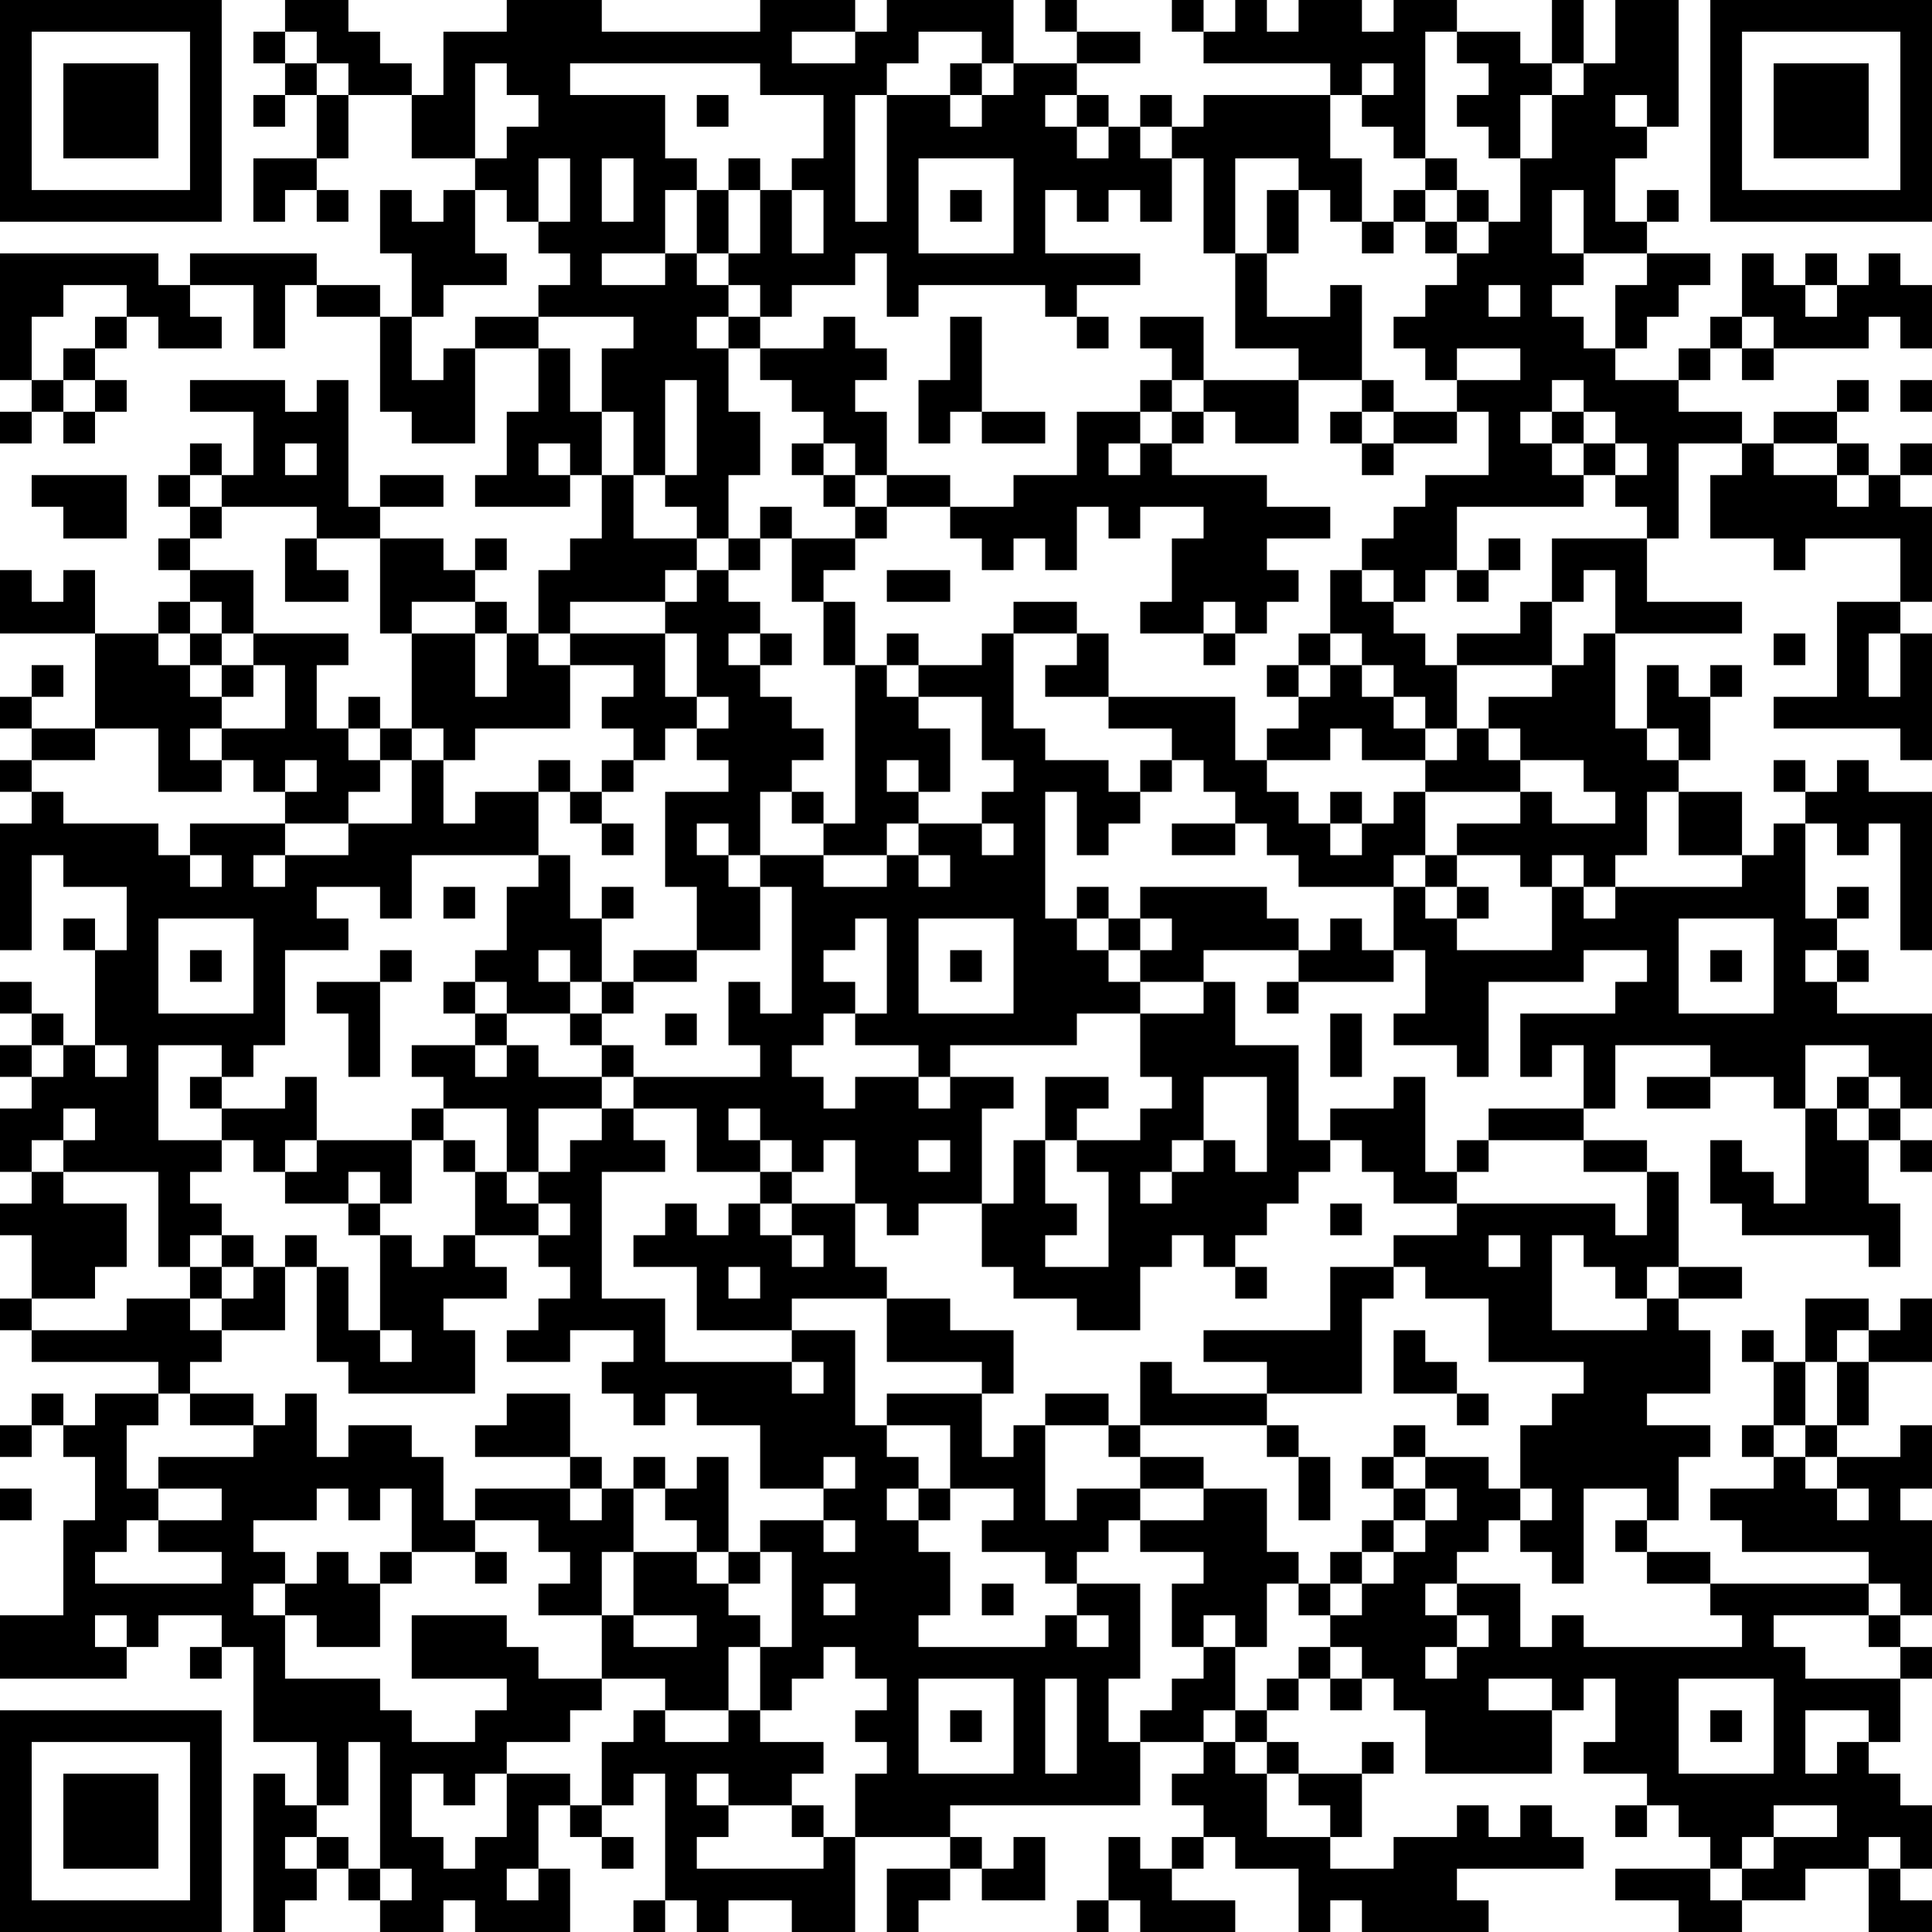 <?xml version="1.0" encoding="UTF-8"?>
<svg xmlns="http://www.w3.org/2000/svg" version="1.1" width="160" height="160" viewBox="0 0 160 160"><rect x="0" y="0" width="160" height="160" fill="#ffffff"/><g transform="scale(2.623)"><g transform="translate(0,0)"><path fill-rule="evenodd" d="M9 0L9 1L8 1L8 2L9 2L9 3L8 3L8 4L9 4L9 3L10 3L10 5L8 5L8 7L9 7L9 6L10 6L10 7L11 7L11 6L10 6L10 5L11 5L11 3L13 3L13 5L15 5L15 6L14 6L14 7L13 7L13 6L12 6L12 8L13 8L13 10L12 10L12 9L10 9L10 8L6 8L6 9L5 9L5 8L0 8L0 12L1 12L1 13L0 13L0 14L1 14L1 13L2 13L2 14L3 14L3 13L4 13L4 12L3 12L3 11L4 11L4 10L5 10L5 11L7 11L7 10L6 10L6 9L8 9L8 11L9 11L9 9L10 9L10 10L12 10L12 13L13 13L13 14L15 14L15 11L17 11L17 13L16 13L16 15L15 15L15 16L18 16L18 15L19 15L19 17L18 17L18 18L17 18L17 20L16 20L16 19L15 19L15 18L16 18L16 17L15 17L15 18L14 18L14 17L12 17L12 16L14 16L14 15L12 15L12 16L11 16L11 12L10 12L10 13L9 13L9 12L6 12L6 13L8 13L8 15L7 15L7 14L6 14L6 15L5 15L5 16L6 16L6 17L5 17L5 18L6 18L6 19L5 19L5 20L3 20L3 18L2 18L2 19L1 19L1 18L0 18L0 20L3 20L3 23L1 23L1 22L2 22L2 21L1 21L1 22L0 22L0 23L1 23L1 24L0 24L0 25L1 25L1 26L0 26L0 30L1 30L1 27L2 27L2 28L4 28L4 30L3 30L3 29L2 29L2 30L3 30L3 33L2 33L2 32L1 32L1 31L0 31L0 32L1 32L1 33L0 33L0 34L1 34L1 35L0 35L0 37L1 37L1 38L0 38L0 39L1 39L1 41L0 41L0 42L1 42L1 43L5 43L5 44L3 44L3 45L2 45L2 44L1 44L1 45L0 45L0 46L1 46L1 45L2 45L2 46L3 46L3 48L2 48L2 51L0 51L0 53L4 53L4 52L5 52L5 51L7 51L7 52L6 52L6 53L7 53L7 52L8 52L8 55L10 55L10 57L9 57L9 56L8 56L8 61L9 61L9 60L10 60L10 59L11 59L11 60L12 60L12 61L14 61L14 60L15 60L15 61L18 61L18 59L17 59L17 57L18 57L18 58L19 58L19 59L20 59L20 58L19 58L19 57L20 57L20 56L21 56L21 60L20 60L20 61L21 61L21 60L22 60L22 61L23 61L23 60L25 60L25 61L27 61L27 58L30 58L30 59L28 59L28 61L29 61L29 60L30 60L30 59L31 59L31 60L33 60L33 58L32 58L32 59L31 59L31 58L30 58L30 57L36 57L36 55L38 55L38 56L37 56L37 57L38 57L38 58L37 58L37 59L36 59L36 58L35 58L35 60L34 60L34 61L35 61L35 60L36 60L36 61L39 61L39 60L37 60L37 59L38 59L38 58L39 58L39 59L41 59L41 61L42 61L42 60L43 60L43 61L47 61L47 60L46 60L46 59L50 59L50 58L49 58L49 57L48 57L48 58L47 58L47 57L46 57L46 58L44 58L44 59L42 59L42 58L43 58L43 56L44 56L44 55L43 55L43 56L41 56L41 55L40 55L40 54L41 54L41 53L42 53L42 54L43 54L43 53L44 53L44 54L45 54L45 56L49 56L49 54L50 54L50 53L51 53L51 55L50 55L50 56L52 56L52 57L51 57L51 58L52 58L52 57L53 57L53 58L54 58L54 59L51 59L51 60L53 60L53 61L55 61L55 60L57 60L57 59L59 59L59 61L61 61L61 60L60 60L60 59L61 59L61 57L60 57L60 56L59 56L59 55L60 55L60 53L61 53L61 52L60 52L60 51L61 51L61 48L60 48L60 47L61 47L61 45L60 45L60 46L58 46L58 45L59 45L59 43L61 43L61 41L60 41L60 42L59 42L59 41L57 41L57 43L56 43L56 42L55 42L55 43L56 43L56 45L55 45L55 46L56 46L56 47L54 47L54 48L55 48L55 49L59 49L59 50L54 50L54 49L52 49L52 48L53 48L53 46L54 46L54 45L52 45L52 44L54 44L54 42L53 42L53 41L55 41L55 40L53 40L53 37L52 37L52 36L50 36L50 35L51 35L51 33L54 33L54 34L52 34L52 35L54 35L54 34L56 34L56 35L57 35L57 38L56 38L56 37L55 37L55 36L54 36L54 38L55 38L55 39L59 39L59 40L60 40L60 38L59 38L59 36L60 36L60 37L61 37L61 36L60 36L60 35L61 35L61 32L58 32L58 31L59 31L59 30L58 30L58 29L59 29L59 28L58 28L58 29L57 29L57 26L58 26L58 27L59 27L59 26L60 26L60 30L61 30L61 25L59 25L59 24L58 24L58 25L57 25L57 24L56 24L56 25L57 25L57 26L56 26L56 27L55 27L55 25L53 25L53 24L54 24L54 22L55 22L55 21L54 21L54 22L53 22L53 21L52 21L52 23L51 23L51 20L55 20L55 19L52 19L52 17L53 17L53 14L55 14L55 15L54 15L54 17L56 17L56 18L57 18L57 17L60 17L60 19L58 19L58 22L56 22L56 23L60 23L60 24L61 24L61 20L60 20L60 19L61 19L61 16L60 16L60 15L61 15L61 14L60 14L60 15L59 15L59 14L58 14L58 13L59 13L59 12L58 12L58 13L56 13L56 14L55 14L55 13L53 13L53 12L54 12L54 11L55 11L55 12L56 12L56 11L59 11L59 10L60 10L60 11L61 11L61 9L60 9L60 8L59 8L59 9L58 9L58 8L57 8L57 9L56 9L56 8L55 8L55 10L54 10L54 11L53 11L53 12L51 12L51 11L52 11L52 10L53 10L53 9L54 9L54 8L52 8L52 7L53 7L53 6L52 6L52 7L51 7L51 5L52 5L52 4L53 4L53 0L51 0L51 2L50 2L50 0L49 0L49 2L48 2L48 1L46 1L46 0L44 0L44 1L43 1L43 0L41 0L41 1L40 1L40 0L39 0L39 1L38 1L38 0L37 0L37 1L38 1L38 2L42 2L42 3L38 3L38 4L37 4L37 3L36 3L36 4L35 4L35 3L34 3L34 2L36 2L36 1L34 1L34 0L33 0L33 1L34 1L34 2L32 2L32 0L28 0L28 1L27 1L27 0L24 0L24 1L19 1L19 0L16 0L16 1L14 1L14 3L13 3L13 2L12 2L12 1L11 1L11 0ZM9 1L9 2L10 2L10 3L11 3L11 2L10 2L10 1ZM25 1L25 2L27 2L27 1ZM29 1L29 2L28 2L28 3L27 3L27 7L28 7L28 3L30 3L30 4L31 4L31 3L32 3L32 2L31 2L31 1ZM45 1L45 5L44 5L44 4L43 4L43 3L44 3L44 2L43 2L43 3L42 3L42 5L43 5L43 7L42 7L42 6L41 6L41 5L39 5L39 8L38 8L38 5L37 5L37 4L36 4L36 5L37 5L37 7L36 7L36 6L35 6L35 7L34 7L34 6L33 6L33 8L36 8L36 9L34 9L34 10L33 10L33 9L29 9L29 10L28 10L28 8L27 8L27 9L25 9L25 10L24 10L24 9L23 9L23 8L24 8L24 6L25 6L25 8L26 8L26 6L25 6L25 5L26 5L26 3L24 3L24 2L18 2L18 3L21 3L21 5L22 5L22 6L21 6L21 8L19 8L19 9L21 9L21 8L22 8L22 9L23 9L23 10L22 10L22 11L23 11L23 13L24 13L24 15L23 15L23 17L22 17L22 16L21 16L21 15L22 15L22 12L21 12L21 15L20 15L20 13L19 13L19 11L20 11L20 10L17 10L17 9L18 9L18 8L17 8L17 7L18 7L18 5L17 5L17 7L16 7L16 6L15 6L15 8L16 8L16 9L14 9L14 10L13 10L13 12L14 12L14 11L15 11L15 10L17 10L17 11L18 11L18 13L19 13L19 15L20 15L20 17L22 17L22 18L21 18L21 19L18 19L18 20L17 20L17 21L18 21L18 23L15 23L15 24L14 24L14 23L13 23L13 20L15 20L15 22L16 22L16 20L15 20L15 19L13 19L13 20L12 20L12 17L10 17L10 16L7 16L7 15L6 15L6 16L7 16L7 17L6 17L6 18L8 18L8 20L7 20L7 19L6 19L6 20L5 20L5 21L6 21L6 22L7 22L7 23L6 23L6 24L7 24L7 25L5 25L5 23L3 23L3 24L1 24L1 25L2 25L2 26L5 26L5 27L6 27L6 28L7 28L7 27L6 27L6 26L9 26L9 27L8 27L8 28L9 28L9 27L11 27L11 26L13 26L13 24L14 24L14 26L15 26L15 25L17 25L17 27L13 27L13 29L12 29L12 28L10 28L10 29L11 29L11 30L9 30L9 33L8 33L8 34L7 34L7 33L5 33L5 36L7 36L7 37L6 37L6 38L7 38L7 39L6 39L6 40L5 40L5 37L2 37L2 36L3 36L3 35L2 35L2 36L1 36L1 37L2 37L2 38L4 38L4 40L3 40L3 41L1 41L1 42L4 42L4 41L6 41L6 42L7 42L7 43L6 43L6 44L5 44L5 45L4 45L4 47L5 47L5 48L4 48L4 49L3 49L3 50L7 50L7 49L5 49L5 48L7 48L7 47L5 47L5 46L8 46L8 45L9 45L9 44L10 44L10 46L11 46L11 45L13 45L13 46L14 46L14 48L15 48L15 49L13 49L13 47L12 47L12 48L11 48L11 47L10 47L10 48L8 48L8 49L9 49L9 50L8 50L8 51L9 51L9 53L12 53L12 54L13 54L13 55L15 55L15 54L16 54L16 53L13 53L13 51L16 51L16 52L17 52L17 53L19 53L19 54L18 54L18 55L16 55L16 56L15 56L15 57L14 57L14 56L13 56L13 58L14 58L14 59L15 59L15 58L16 58L16 56L18 56L18 57L19 57L19 55L20 55L20 54L21 54L21 55L23 55L23 54L24 54L24 55L26 55L26 56L25 56L25 57L23 57L23 56L22 56L22 57L23 57L23 58L22 58L22 59L26 59L26 58L27 58L27 56L28 56L28 55L27 55L27 54L28 54L28 53L27 53L27 52L26 52L26 53L25 53L25 54L24 54L24 52L25 52L25 49L24 49L24 48L26 48L26 49L27 49L27 48L26 48L26 47L27 47L27 46L26 46L26 47L24 47L24 45L22 45L22 44L21 44L21 45L20 45L20 44L19 44L19 43L20 43L20 42L18 42L18 43L16 43L16 42L17 42L17 41L18 41L18 40L17 40L17 39L18 39L18 38L17 38L17 37L18 37L18 36L19 36L19 35L20 35L20 36L21 36L21 37L19 37L19 41L21 41L21 43L25 43L25 44L26 44L26 43L25 43L25 42L27 42L27 45L28 45L28 46L29 46L29 47L28 47L28 48L29 48L29 49L30 49L30 51L29 51L29 52L33 52L33 51L34 51L34 52L35 52L35 51L34 51L34 50L36 50L36 53L35 53L35 55L36 55L36 54L37 54L37 53L38 53L38 52L39 52L39 54L38 54L38 55L39 55L39 56L40 56L40 58L42 58L42 57L41 57L41 56L40 56L40 55L39 55L39 54L40 54L40 53L41 53L41 52L42 52L42 53L43 53L43 52L42 52L42 51L43 51L43 50L44 50L44 49L45 49L45 48L46 48L46 47L45 47L45 46L47 46L47 47L48 47L48 48L47 48L47 49L46 49L46 50L45 50L45 51L46 51L46 52L45 52L45 53L46 53L46 52L47 52L47 51L46 51L46 50L48 50L48 52L49 52L49 51L50 51L50 52L55 52L55 51L54 51L54 50L52 50L52 49L51 49L51 48L52 48L52 47L50 47L50 50L49 50L49 49L48 49L48 48L49 48L49 47L48 47L48 45L49 45L49 44L50 44L50 43L47 43L47 41L45 41L45 40L44 40L44 39L46 39L46 38L51 38L51 39L52 39L52 37L50 37L50 36L47 36L47 35L50 35L50 33L49 33L49 34L48 34L48 32L51 32L51 31L52 31L52 30L50 30L50 31L47 31L47 34L46 34L46 33L44 33L44 32L45 32L45 30L44 30L44 28L45 28L45 29L46 29L46 30L49 30L49 28L50 28L50 29L51 29L51 28L55 28L55 27L53 27L53 25L52 25L52 27L51 27L51 28L50 28L50 27L49 27L49 28L48 28L48 27L46 27L46 26L48 26L48 25L49 25L49 26L51 26L51 25L50 25L50 24L48 24L48 23L47 23L47 22L49 22L49 21L50 21L50 20L51 20L51 18L50 18L50 19L49 19L49 17L52 17L52 16L51 16L51 15L52 15L52 14L51 14L51 13L50 13L50 12L49 12L49 13L48 13L48 14L49 14L49 15L50 15L50 16L46 16L46 18L45 18L45 19L44 19L44 18L43 18L43 17L44 17L44 16L45 16L45 15L47 15L47 13L46 13L46 12L48 12L48 11L46 11L46 12L45 12L45 11L44 11L44 10L45 10L45 9L46 9L46 8L47 8L47 7L48 7L48 5L49 5L49 3L50 3L50 2L49 2L49 3L48 3L48 5L47 5L47 4L46 4L46 3L47 3L47 2L46 2L46 1ZM15 2L15 5L16 5L16 4L17 4L17 3L16 3L16 2ZM30 2L30 3L31 3L31 2ZM22 3L22 4L23 4L23 3ZM33 3L33 4L34 4L34 5L35 5L35 4L34 4L34 3ZM51 3L51 4L52 4L52 3ZM19 5L19 7L20 7L20 5ZM23 5L23 6L22 6L22 8L23 8L23 6L24 6L24 5ZM29 5L29 8L32 8L32 5ZM45 5L45 6L44 6L44 7L43 7L43 8L44 8L44 7L45 7L45 8L46 8L46 7L47 7L47 6L46 6L46 5ZM30 6L30 7L31 7L31 6ZM40 6L40 8L39 8L39 11L41 11L41 12L38 12L38 10L36 10L36 11L37 11L37 12L36 12L36 13L34 13L34 15L32 15L32 16L30 16L30 15L28 15L28 13L27 13L27 12L28 12L28 11L27 11L27 10L26 10L26 11L24 11L24 10L23 10L23 11L24 11L24 12L25 12L25 13L26 13L26 14L25 14L25 15L26 15L26 16L27 16L27 17L25 17L25 16L24 16L24 17L23 17L23 18L22 18L22 19L21 19L21 20L18 20L18 21L20 21L20 22L19 22L19 23L20 23L20 24L19 24L19 25L18 25L18 24L17 24L17 25L18 25L18 26L19 26L19 27L20 27L20 26L19 26L19 25L20 25L20 24L21 24L21 23L22 23L22 24L23 24L23 25L21 25L21 28L22 28L22 30L20 30L20 31L19 31L19 29L20 29L20 28L19 28L19 29L18 29L18 27L17 27L17 28L16 28L16 30L15 30L15 31L14 31L14 32L15 32L15 33L13 33L13 34L14 34L14 35L13 35L13 36L10 36L10 34L9 34L9 35L7 35L7 34L6 34L6 35L7 35L7 36L8 36L8 37L9 37L9 38L11 38L11 39L12 39L12 42L11 42L11 40L10 40L10 39L9 39L9 40L8 40L8 39L7 39L7 40L6 40L6 41L7 41L7 42L9 42L9 40L10 40L10 43L11 43L11 44L15 44L15 42L14 42L14 41L16 41L16 40L15 40L15 39L17 39L17 38L16 38L16 37L17 37L17 35L19 35L19 34L20 34L20 35L22 35L22 37L24 37L24 38L23 38L23 39L22 39L22 38L21 38L21 39L20 39L20 40L22 40L22 42L25 42L25 41L28 41L28 43L31 43L31 44L28 44L28 45L30 45L30 47L29 47L29 48L30 48L30 47L32 47L32 48L31 48L31 49L33 49L33 50L34 50L34 49L35 49L35 48L36 48L36 49L38 49L38 50L37 50L37 52L38 52L38 51L39 51L39 52L40 52L40 50L41 50L41 51L42 51L42 50L43 50L43 49L44 49L44 48L45 48L45 47L44 47L44 46L45 46L45 45L44 45L44 46L43 46L43 47L44 47L44 48L43 48L43 49L42 49L42 50L41 50L41 49L40 49L40 47L38 47L38 46L36 46L36 45L40 45L40 46L41 46L41 48L42 48L42 46L41 46L41 45L40 45L40 44L43 44L43 41L44 41L44 40L42 40L42 42L38 42L38 43L40 43L40 44L37 44L37 43L36 43L36 45L35 45L35 44L33 44L33 45L32 45L32 46L31 46L31 44L32 44L32 42L30 42L30 41L28 41L28 40L27 40L27 38L28 38L28 39L29 39L29 38L31 38L31 40L32 40L32 41L34 41L34 42L36 42L36 40L37 40L37 39L38 39L38 40L39 40L39 41L40 41L40 40L39 40L39 39L40 39L40 38L41 38L41 37L42 37L42 36L43 36L43 37L44 37L44 38L46 38L46 37L47 37L47 36L46 36L46 37L45 37L45 34L44 34L44 35L42 35L42 36L41 36L41 33L39 33L39 31L38 31L38 30L41 30L41 31L40 31L40 32L41 32L41 31L44 31L44 30L43 30L43 29L42 29L42 30L41 30L41 29L40 29L40 28L36 28L36 29L35 29L35 28L34 28L34 29L33 29L33 25L34 25L34 27L35 27L35 26L36 26L36 25L37 25L37 24L38 24L38 25L39 25L39 26L37 26L37 27L39 27L39 26L40 26L40 27L41 27L41 28L44 28L44 27L45 27L45 28L46 28L46 29L47 29L47 28L46 28L46 27L45 27L45 25L48 25L48 24L47 24L47 23L46 23L46 21L49 21L49 19L48 19L48 20L46 20L46 21L45 21L45 20L44 20L44 19L43 19L43 18L42 18L42 20L41 20L41 21L40 21L40 22L41 22L41 23L40 23L40 24L39 24L39 22L35 22L35 20L34 20L34 19L32 19L32 20L31 20L31 21L29 21L29 20L28 20L28 21L27 21L27 19L26 19L26 18L27 18L27 17L28 17L28 16L30 16L30 17L31 17L31 18L32 18L32 17L33 17L33 18L34 18L34 16L35 16L35 17L36 17L36 16L38 16L38 17L37 17L37 19L36 19L36 20L38 20L38 21L39 21L39 20L40 20L40 19L41 19L41 18L40 18L40 17L42 17L42 16L40 16L40 15L37 15L37 14L38 14L38 13L39 13L39 14L41 14L41 12L43 12L43 13L42 13L42 14L43 14L43 15L44 15L44 14L46 14L46 13L44 13L44 12L43 12L43 9L42 9L42 10L40 10L40 8L41 8L41 6ZM45 6L45 7L46 7L46 6ZM49 6L49 8L50 8L50 9L49 9L49 10L50 10L50 11L51 11L51 9L52 9L52 8L50 8L50 6ZM2 9L2 10L1 10L1 12L2 12L2 13L3 13L3 12L2 12L2 11L3 11L3 10L4 10L4 9ZM47 9L47 10L48 10L48 9ZM57 9L57 10L58 10L58 9ZM30 10L30 12L29 12L29 14L30 14L30 13L31 13L31 14L33 14L33 13L31 13L31 10ZM34 10L34 11L35 11L35 10ZM55 10L55 11L56 11L56 10ZM37 12L37 13L36 13L36 14L35 14L35 15L36 15L36 14L37 14L37 13L38 13L38 12ZM60 12L60 13L61 13L61 12ZM43 13L43 14L44 14L44 13ZM49 13L49 14L50 14L50 15L51 15L51 14L50 14L50 13ZM9 14L9 15L10 15L10 14ZM17 14L17 15L18 15L18 14ZM26 14L26 15L27 15L27 16L28 16L28 15L27 15L27 14ZM56 14L56 15L58 15L58 16L59 16L59 15L58 15L58 14ZM1 15L1 16L2 16L2 17L4 17L4 15ZM9 17L9 19L11 19L11 18L10 18L10 17ZM24 17L24 18L23 18L23 19L24 19L24 20L23 20L23 21L24 21L24 22L25 22L25 23L26 23L26 24L25 24L25 25L24 25L24 27L23 27L23 26L22 26L22 27L23 27L23 28L24 28L24 30L22 30L22 31L20 31L20 32L19 32L19 31L18 31L18 30L17 30L17 31L18 31L18 32L16 32L16 31L15 31L15 32L16 32L16 33L15 33L15 34L16 34L16 33L17 33L17 34L19 34L19 33L20 33L20 34L24 34L24 33L23 33L23 31L24 31L24 32L25 32L25 28L24 28L24 27L26 27L26 28L28 28L28 27L29 27L29 28L30 28L30 27L29 27L29 26L31 26L31 27L32 27L32 26L31 26L31 25L32 25L32 24L31 24L31 22L29 22L29 21L28 21L28 22L29 22L29 23L30 23L30 25L29 25L29 24L28 24L28 25L29 25L29 26L28 26L28 27L26 27L26 26L27 26L27 21L26 21L26 19L25 19L25 17ZM47 17L47 18L46 18L46 19L47 19L47 18L48 18L48 17ZM28 18L28 19L30 19L30 18ZM38 19L38 20L39 20L39 19ZM6 20L6 21L7 21L7 22L8 22L8 21L9 21L9 23L7 23L7 24L8 24L8 25L9 25L9 26L11 26L11 25L12 25L12 24L13 24L13 23L12 23L12 22L11 22L11 23L10 23L10 21L11 21L11 20L8 20L8 21L7 21L7 20ZM21 20L21 22L22 22L22 23L23 23L23 22L22 22L22 20ZM24 20L24 21L25 21L25 20ZM32 20L32 23L33 23L33 24L35 24L35 25L36 25L36 24L37 24L37 23L35 23L35 22L33 22L33 21L34 21L34 20ZM42 20L42 21L41 21L41 22L42 22L42 21L43 21L43 22L44 22L44 23L45 23L45 24L43 24L43 23L42 23L42 24L40 24L40 25L41 25L41 26L42 26L42 27L43 27L43 26L44 26L44 25L45 25L45 24L46 24L46 23L45 23L45 22L44 22L44 21L43 21L43 20ZM56 20L56 21L57 21L57 20ZM59 20L59 22L60 22L60 20ZM11 23L11 24L12 24L12 23ZM52 23L52 24L53 24L53 23ZM9 24L9 25L10 25L10 24ZM25 25L25 26L26 26L26 25ZM42 25L42 26L43 26L43 25ZM14 28L14 29L15 29L15 28ZM5 29L5 32L8 32L8 29ZM27 29L27 30L26 30L26 31L27 31L27 32L26 32L26 33L25 33L25 34L26 34L26 35L27 35L27 34L29 34L29 35L30 35L30 34L32 34L32 35L31 35L31 38L32 38L32 36L33 36L33 38L34 38L34 39L33 39L33 40L35 40L35 37L34 37L34 36L36 36L36 35L37 35L37 34L36 34L36 32L38 32L38 31L36 31L36 30L37 30L37 29L36 29L36 30L35 30L35 29L34 29L34 30L35 30L35 31L36 31L36 32L34 32L34 33L30 33L30 34L29 34L29 33L27 33L27 32L28 32L28 29ZM29 29L29 32L32 32L32 29ZM53 29L53 32L56 32L56 29ZM6 30L6 31L7 31L7 30ZM12 30L12 31L10 31L10 32L11 32L11 34L12 34L12 31L13 31L13 30ZM30 30L30 31L31 31L31 30ZM54 30L54 31L55 31L55 30ZM57 30L57 31L58 31L58 30ZM18 32L18 33L19 33L19 32ZM21 32L21 33L22 33L22 32ZM42 32L42 34L43 34L43 32ZM1 33L1 34L2 34L2 33ZM3 33L3 34L4 34L4 33ZM57 33L57 35L58 35L58 36L59 36L59 35L60 35L60 34L59 34L59 33ZM33 34L33 36L34 36L34 35L35 35L35 34ZM38 34L38 36L37 36L37 37L36 37L36 38L37 38L37 37L38 37L38 36L39 36L39 37L40 37L40 34ZM58 34L58 35L59 35L59 34ZM14 35L14 36L13 36L13 38L12 38L12 37L11 37L11 38L12 38L12 39L13 39L13 40L14 40L14 39L15 39L15 37L16 37L16 35ZM23 35L23 36L24 36L24 37L25 37L25 38L24 38L24 39L25 39L25 40L26 40L26 39L25 39L25 38L27 38L27 36L26 36L26 37L25 37L25 36L24 36L24 35ZM9 36L9 37L10 37L10 36ZM14 36L14 37L15 37L15 36ZM29 36L29 37L30 37L30 36ZM42 38L42 39L43 39L43 38ZM47 39L47 40L48 40L48 39ZM49 39L49 42L52 42L52 41L53 41L53 40L52 40L52 41L51 41L51 40L50 40L50 39ZM7 40L7 41L8 41L8 40ZM23 40L23 41L24 41L24 40ZM12 42L12 43L13 43L13 42ZM44 42L44 44L46 44L46 45L47 45L47 44L46 44L46 43L45 43L45 42ZM58 42L58 43L57 43L57 45L56 45L56 46L57 46L57 47L58 47L58 48L59 48L59 47L58 47L58 46L57 46L57 45L58 45L58 43L59 43L59 42ZM6 44L6 45L8 45L8 44ZM16 44L16 45L15 45L15 46L18 46L18 47L15 47L15 48L17 48L17 49L18 49L18 50L17 50L17 51L19 51L19 53L21 53L21 54L23 54L23 52L24 52L24 51L23 51L23 50L24 50L24 49L23 49L23 46L22 46L22 47L21 47L21 46L20 46L20 47L19 47L19 46L18 46L18 44ZM33 45L33 48L34 48L34 47L36 47L36 48L38 48L38 47L36 47L36 46L35 46L35 45ZM0 47L0 48L1 48L1 47ZM18 47L18 48L19 48L19 47ZM20 47L20 49L19 49L19 51L20 51L20 52L22 52L22 51L20 51L20 49L22 49L22 50L23 50L23 49L22 49L22 48L21 48L21 47ZM10 49L10 50L9 50L9 51L10 51L10 52L12 52L12 50L13 50L13 49L12 49L12 50L11 50L11 49ZM15 49L15 50L16 50L16 49ZM26 50L26 51L27 51L27 50ZM31 50L31 51L32 51L32 50ZM59 50L59 51L56 51L56 52L57 52L57 53L60 53L60 52L59 52L59 51L60 51L60 50ZM3 51L3 52L4 52L4 51ZM29 53L29 56L32 56L32 53ZM33 53L33 56L34 56L34 53ZM47 53L47 54L49 54L49 53ZM53 53L53 56L56 56L56 53ZM30 54L30 55L31 55L31 54ZM54 54L54 55L55 55L55 54ZM57 54L57 56L58 56L58 55L59 55L59 54ZM11 55L11 57L10 57L10 58L9 58L9 59L10 59L10 58L11 58L11 59L12 59L12 60L13 60L13 59L12 59L12 55ZM25 57L25 58L26 58L26 57ZM56 57L56 58L55 58L55 59L54 59L54 60L55 60L55 59L56 59L56 58L58 58L58 57ZM59 58L59 59L60 59L60 58ZM16 59L16 60L17 60L17 59ZM0 0L0 7L7 7L7 0ZM1 1L1 6L6 6L6 1ZM2 2L2 5L5 5L5 2ZM54 0L54 7L61 7L61 0ZM55 1L55 6L60 6L60 1ZM56 2L56 5L59 5L59 2ZM0 54L0 61L7 61L7 54ZM1 55L1 60L6 60L6 55ZM2 56L2 59L5 59L5 56Z" fill="#000000"/></g></g></svg>

